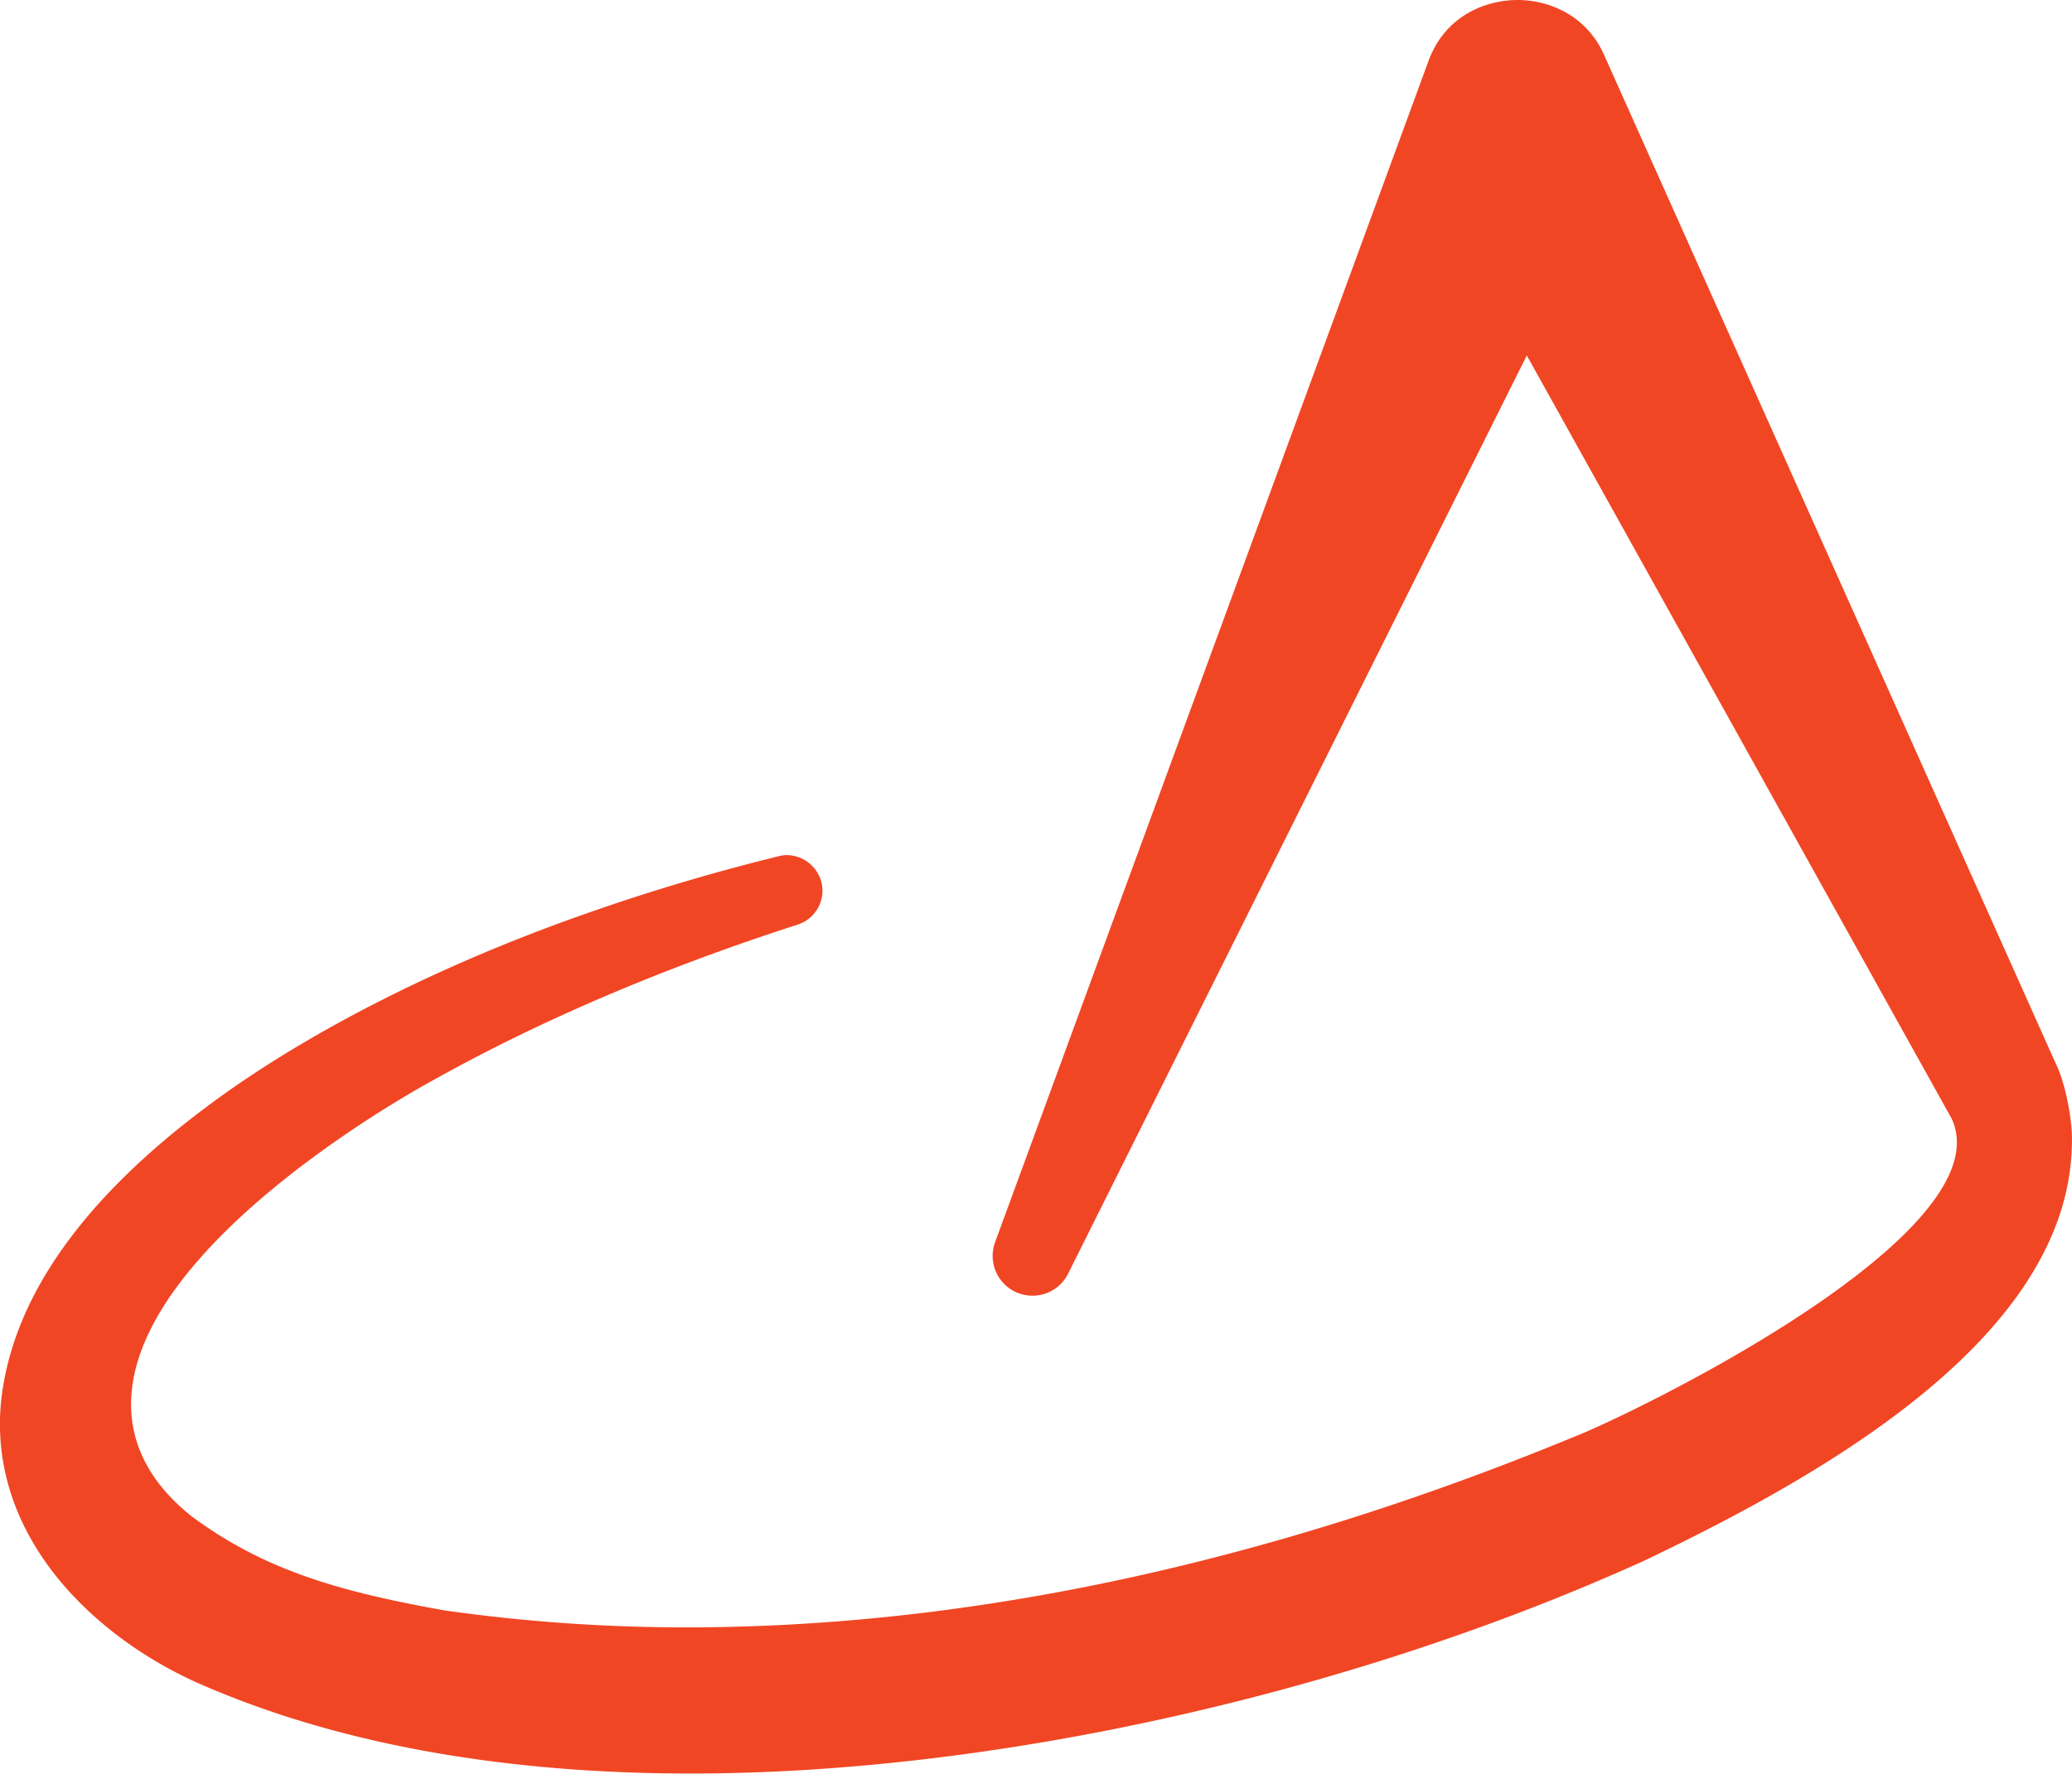 <svg xmlns="http://www.w3.org/2000/svg" width="34.861mm" height="29.848mm" viewBox="0 0 34.861 29.848"><path d="m119.972 202.556-7.593-16.96c-.298-.7-.952-.948-1.464-.948-.549 0-1.232.272-1.506 1.04l-7.286 19.863a.67.67 0 0 0 1.235.517l7.71-15.438 7.15 12.847c.832 1.817-4.616 4.598-6.153 5.268-5.229 2.183-10.319 3.29-15.13 3.29a28.85 28.85 0 0 1-4.062-.283c-1.777-.316-3.044-.677-4.272-1.588-.736-.589-1.075-1.288-1.007-2.079.217-2.521 4.541-4.965 5.031-5.234 1.808-1.015 3.887-1.905 6.18-2.644a.6.6 0 0 0 .394-.718.609.609 0 0 0-.581-.45.534.534 0 0 0-.142.02 34.424 34.424 0 0 0-3.354 1.006c-2.44.864-4.68 2.014-6.306 3.24-1.97 1.479-3.105 3.04-3.378 4.641-.183 1.037.061 2.07.706 2.987.583.83 1.487 1.551 2.544 2.03 2.3 1.017 5.098 1.532 8.32 1.532 5.09 0 11.085-1.339 16.032-3.58 3.143-1.5 7.31-3.88 7.198-7.21-.025-.4-.135-.88-.266-1.15" style="fill:#f14624;fill-opacity:1;fill-rule:nonzero;stroke:none;stroke-width:.353" transform="translate(-85.38 -184.648)"/></svg>